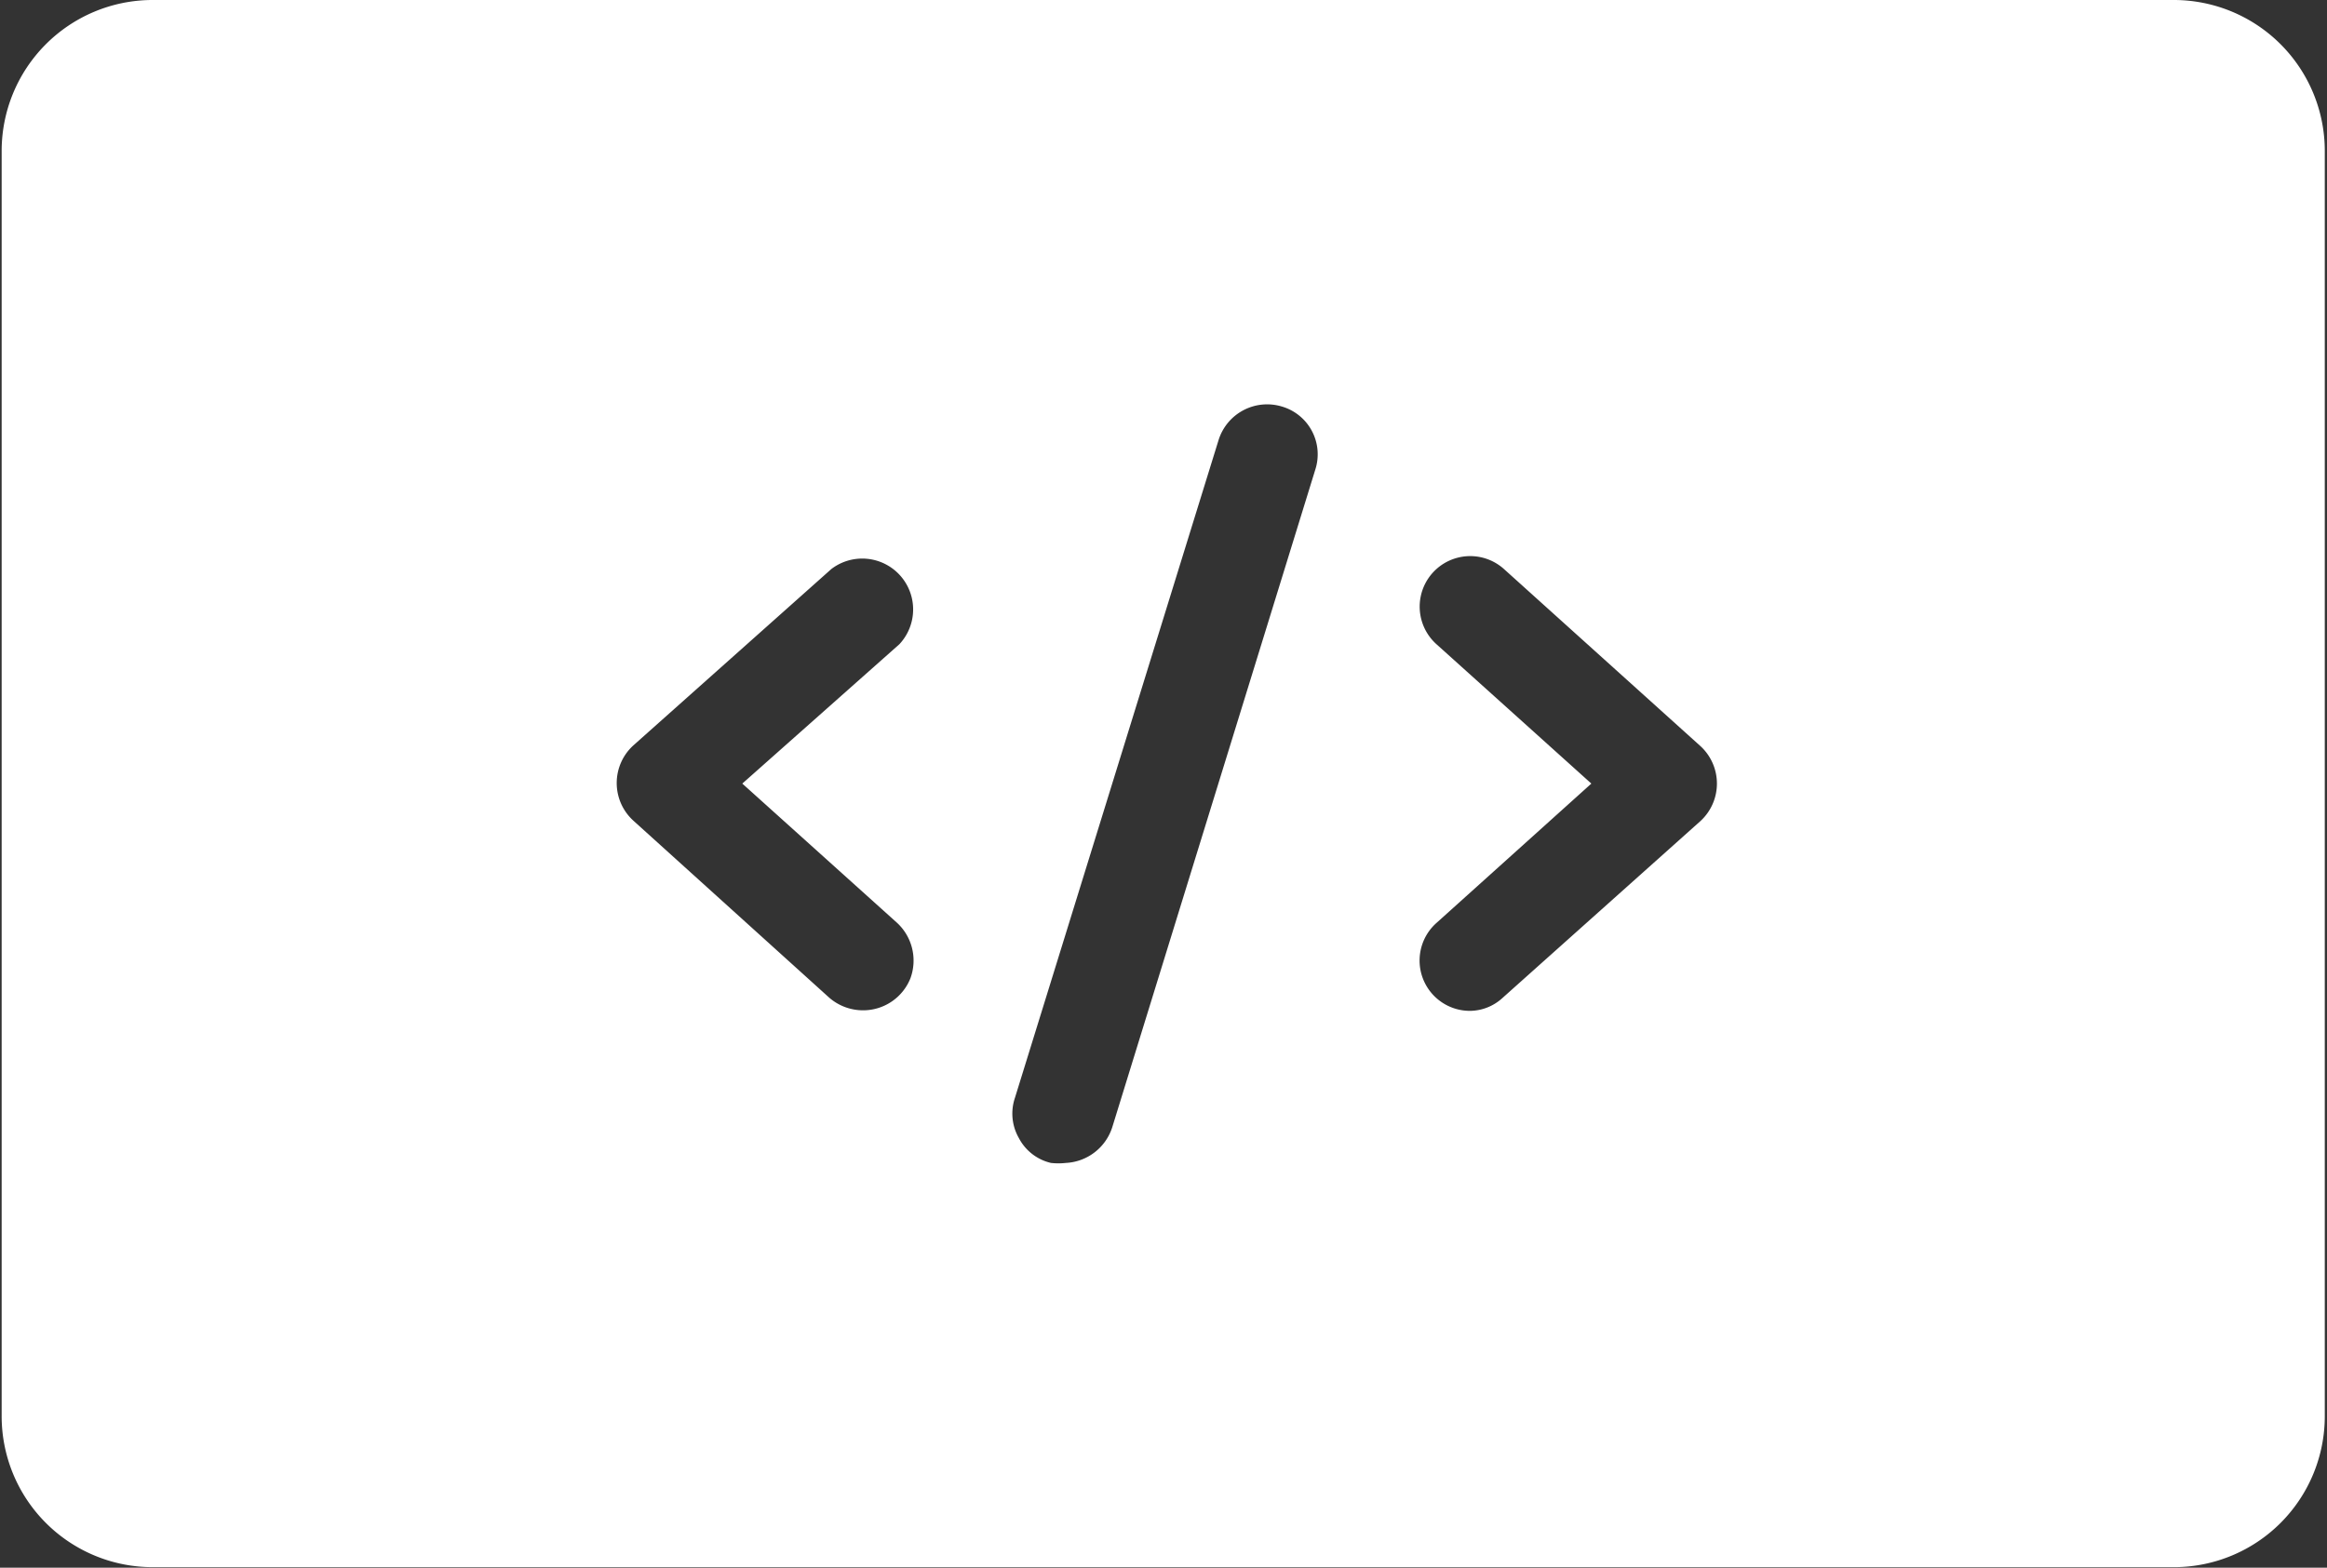 <?xml version="1.0" encoding="UTF-8"?>
<svg xmlns="http://www.w3.org/2000/svg" id="Camada_1" data-name="Camada 1" viewBox="0 0 42.07 28.35">
  <rect x="0" y="0" width="42.07" height="28.35" fill="#333333" stroke="none"/>
  <defs>
    <style>.cls-1{fill:#fff;}</style>
  </defs>
  <path class="cls-1" d="M5.71,38.17H42.29A2.73,2.73,0,0,0,45,35.43V12.57a2.73,2.73,0,0,0-2.74-2.74H5.71A2.73,2.73,0,0,0,3,12.57V35.43a2.73,2.73,0,0,0,2.74,2.74ZM19.19,26.52a.93.93,0,0,1,.24,1,.92.92,0,0,1-.85.58.93.93,0,0,1-.62-.23l-3.54-3.2a.92.92,0,0,1,0-1.36L18,20.12a.92.92,0,0,1,1.23,1.36L16.39,24Zm2.13,3.16L25,17.79a.92.92,0,0,1,1.14-.61.9.9,0,0,1,.61,1.14L23.08,30.21a.93.93,0,0,1-.84.65,1.22,1.22,0,0,1-.27,0,.88.88,0,0,1-.58-.45.89.89,0,0,1-.07-.73Zm8.81-1.8h0a.88.88,0,0,1-.58.23.91.91,0,0,1-.61-1.59L31.74,24l-2.8-2.52a.91.91,0,0,1,1.22-1.36l3.55,3.2a.92.92,0,0,1,0,1.36Z" transform="translate(-2.97 -9.83)"></path>
</svg>
